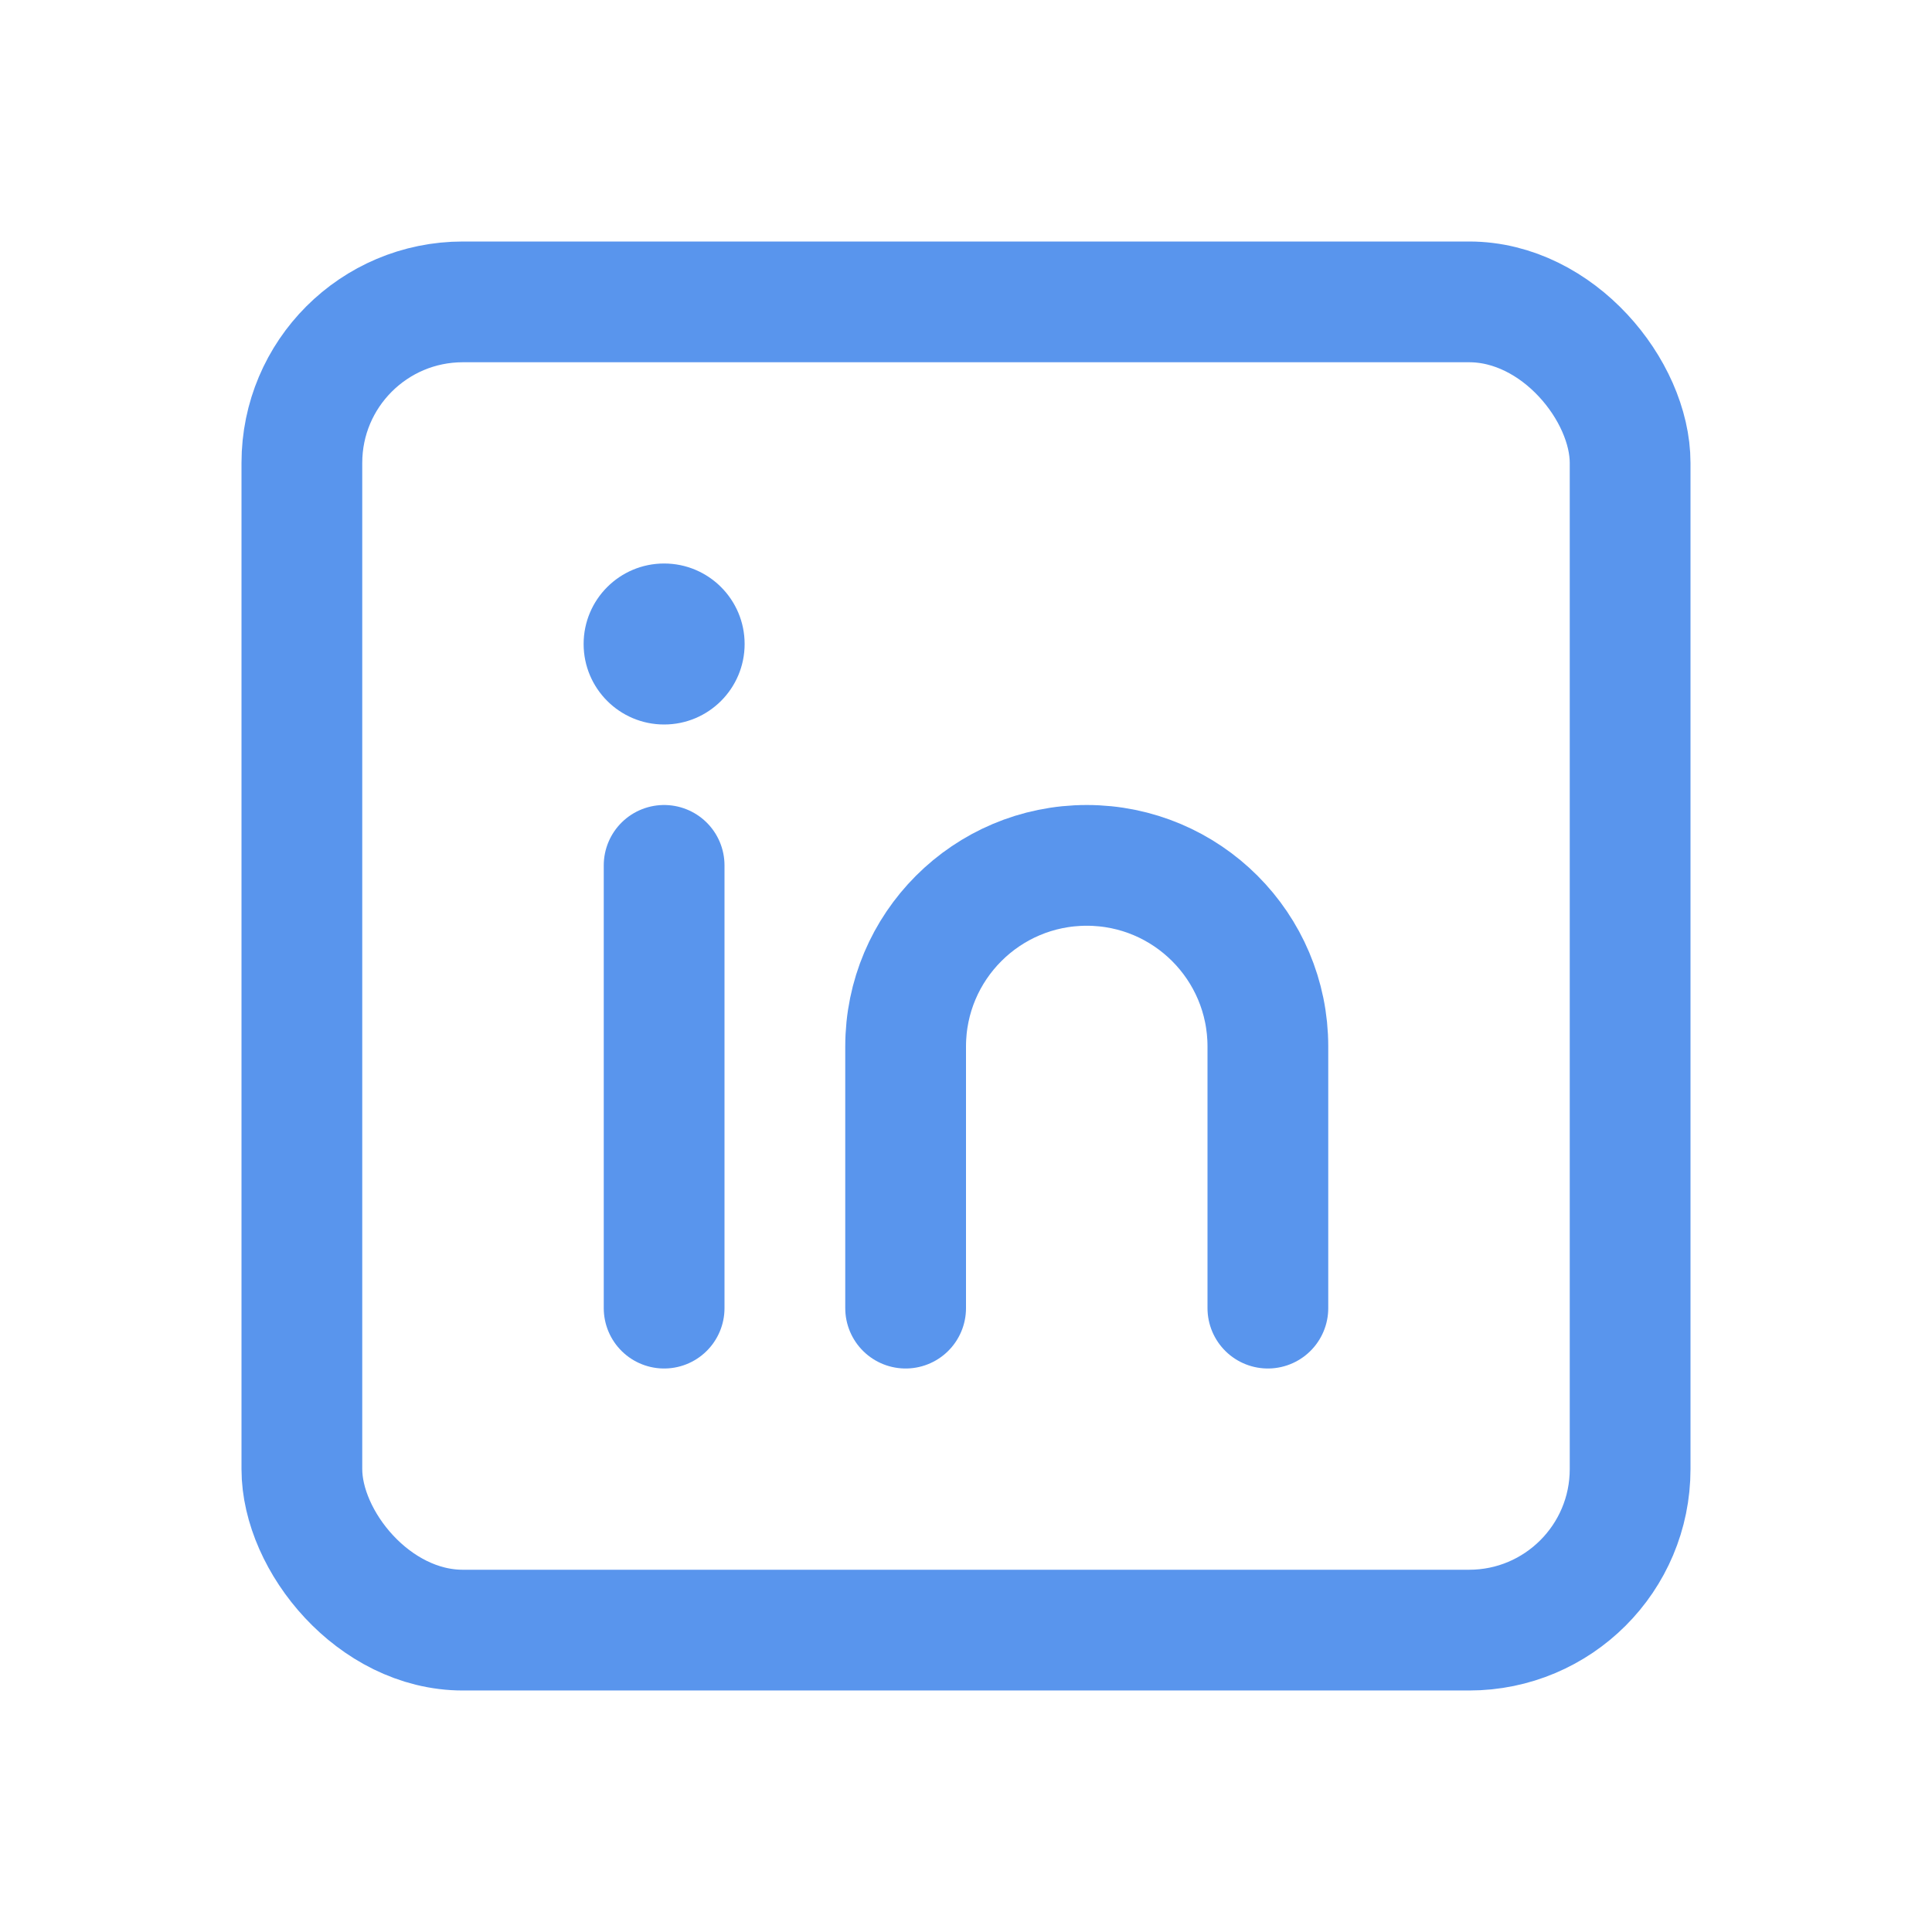 <?xml version="1.0" encoding="utf-8"?><!-- Uploaded to: SVG Repo, www.svgrepo.com, Generator: SVG Repo Mixer Tools -->
<svg width="800px" height="800px" viewBox="0 0 192 192" xmlns="http://www.w3.org/2000/svg" fill="none"><rect width="132" height="132" x="30" y="30" stroke="#5995ED" stroke-width="12" rx="16"/><path stroke="#5995ED" stroke-linecap="round" stroke-linejoin="round" stroke-width="12" d="M66 86v44"/><circle cx="66" cy="64" r="8" fill="#5995ED"/><path stroke="#5995ED" stroke-linecap="round" stroke-width="12" d="M126 130v-26c0-9.941-8.059-18-18-18v0c-9.941 0-18 8.059-18 18v26"/></svg>